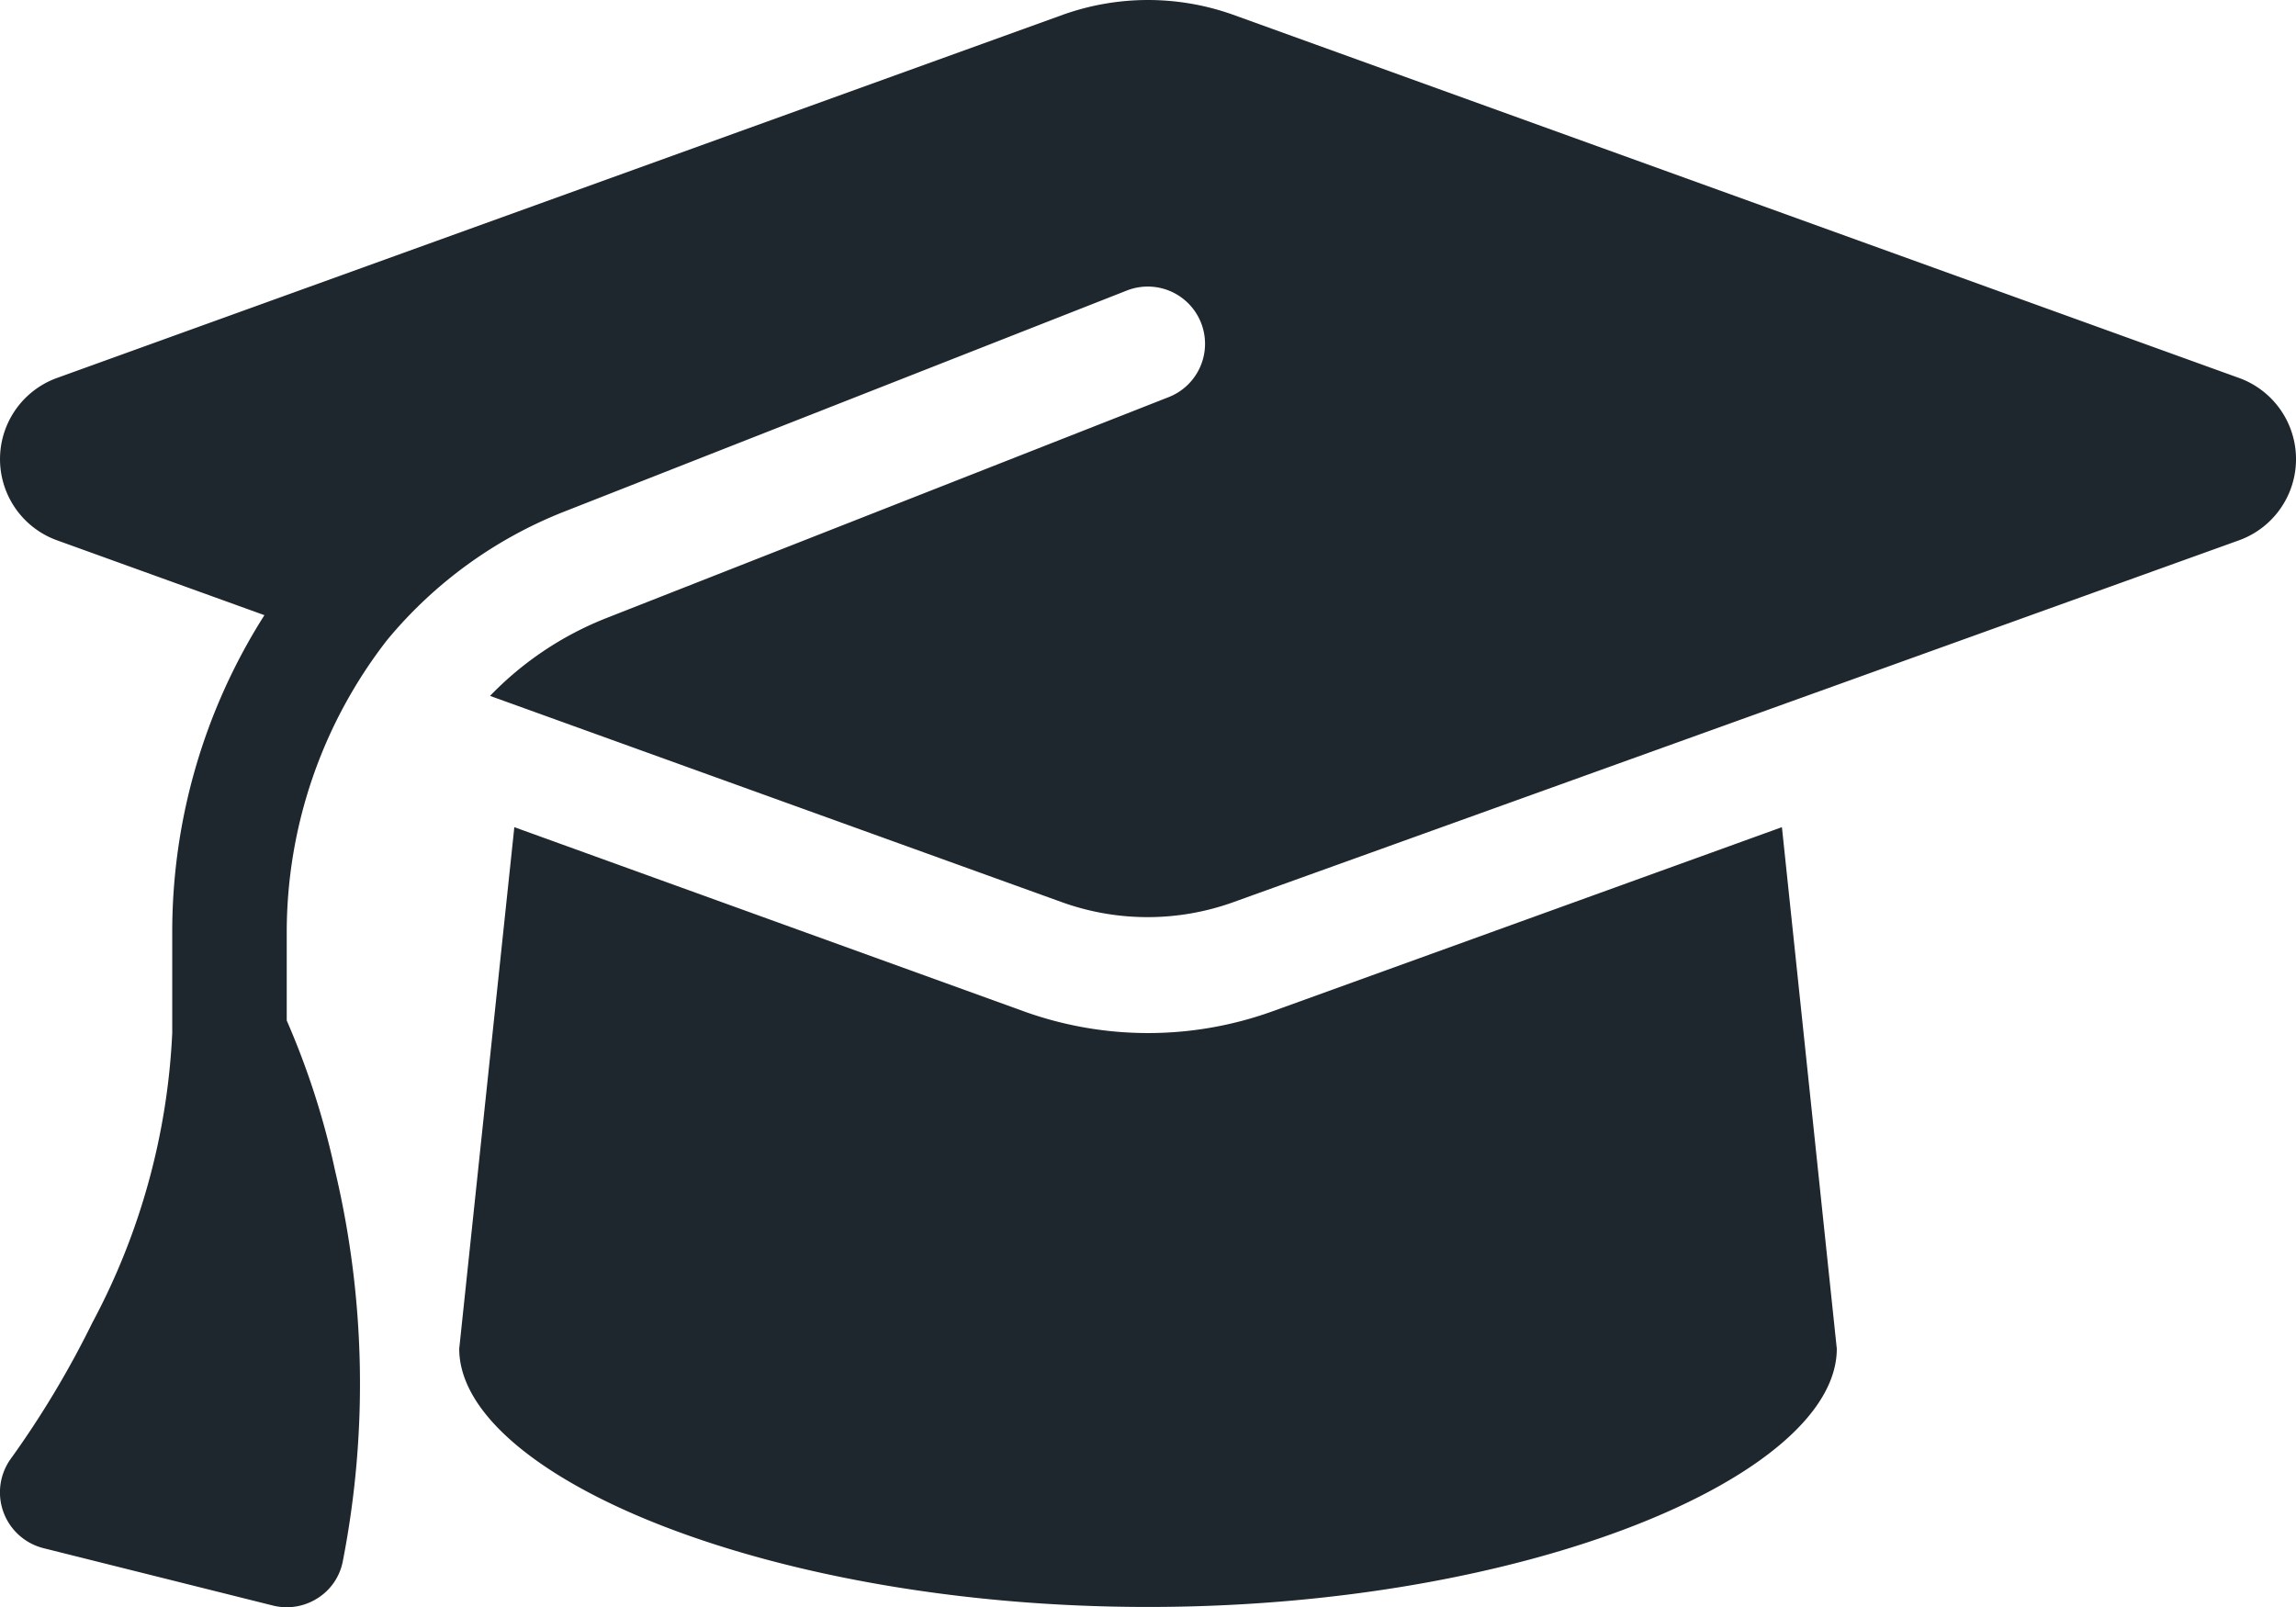 <svg id="Group_2933" data-name="Group 2933" xmlns="http://www.w3.org/2000/svg" xmlns:xlink="http://www.w3.org/1999/xlink" width="90.035" height="63.035" viewBox="0 0 90.035 63.035">
  <defs>
    <clipPath id="clip-path">
      <rect id="Rectangle_1316" data-name="Rectangle 1316" width="90.035" height="63.036" fill="#1e272e"/>
    </clipPath>
  </defs>
  <g id="Group_2932" data-name="Group 2932" clip-path="url(#clip-path)">
    <path id="Path_1248" data-name="Path 1248" d="M45.018,0a9.952,9.952,0,0,0-3.334.577L2.224,14.827a3.385,3.385,0,0,0,0,6.359l8.145,2.94A23.159,23.159,0,0,0,6.754,36.562v3.953A26.687,26.687,0,0,1,3.617,51.882,37.3,37.3,0,0,1,.452,57.171,2.257,2.257,0,0,0,1.7,60.716l9,2.251a2.243,2.243,0,0,0,1.744-.281,2.2,2.2,0,0,0,1-1.463,36.268,36.268,0,0,0-.3-15.292,31.108,31.108,0,0,0-1.9-5.908V36.562A18.681,18.681,0,0,1,15.181,25.1,17.177,17.177,0,0,1,22.1,20.075l22.086-8.68a2.245,2.245,0,1,1,1.646,4.178l-22.086,8.68a12.914,12.914,0,0,0-4.53,3.039l22.452,8.1a9.925,9.925,0,0,0,6.668,0L87.812,21.186a3.385,3.385,0,0,0,0-6.359L48.352.577A9.952,9.952,0,0,0,45.018,0M18.008,52.894c0,4.966,12.1,10.129,27.01,10.129s27.01-5.163,27.01-10.129L69.876,32.44l-20,7.231a14.375,14.375,0,0,1-9.707,0l-20-7.231Z" transform="translate(0)" fill="#1e272e"/>
  </g>
</svg>
